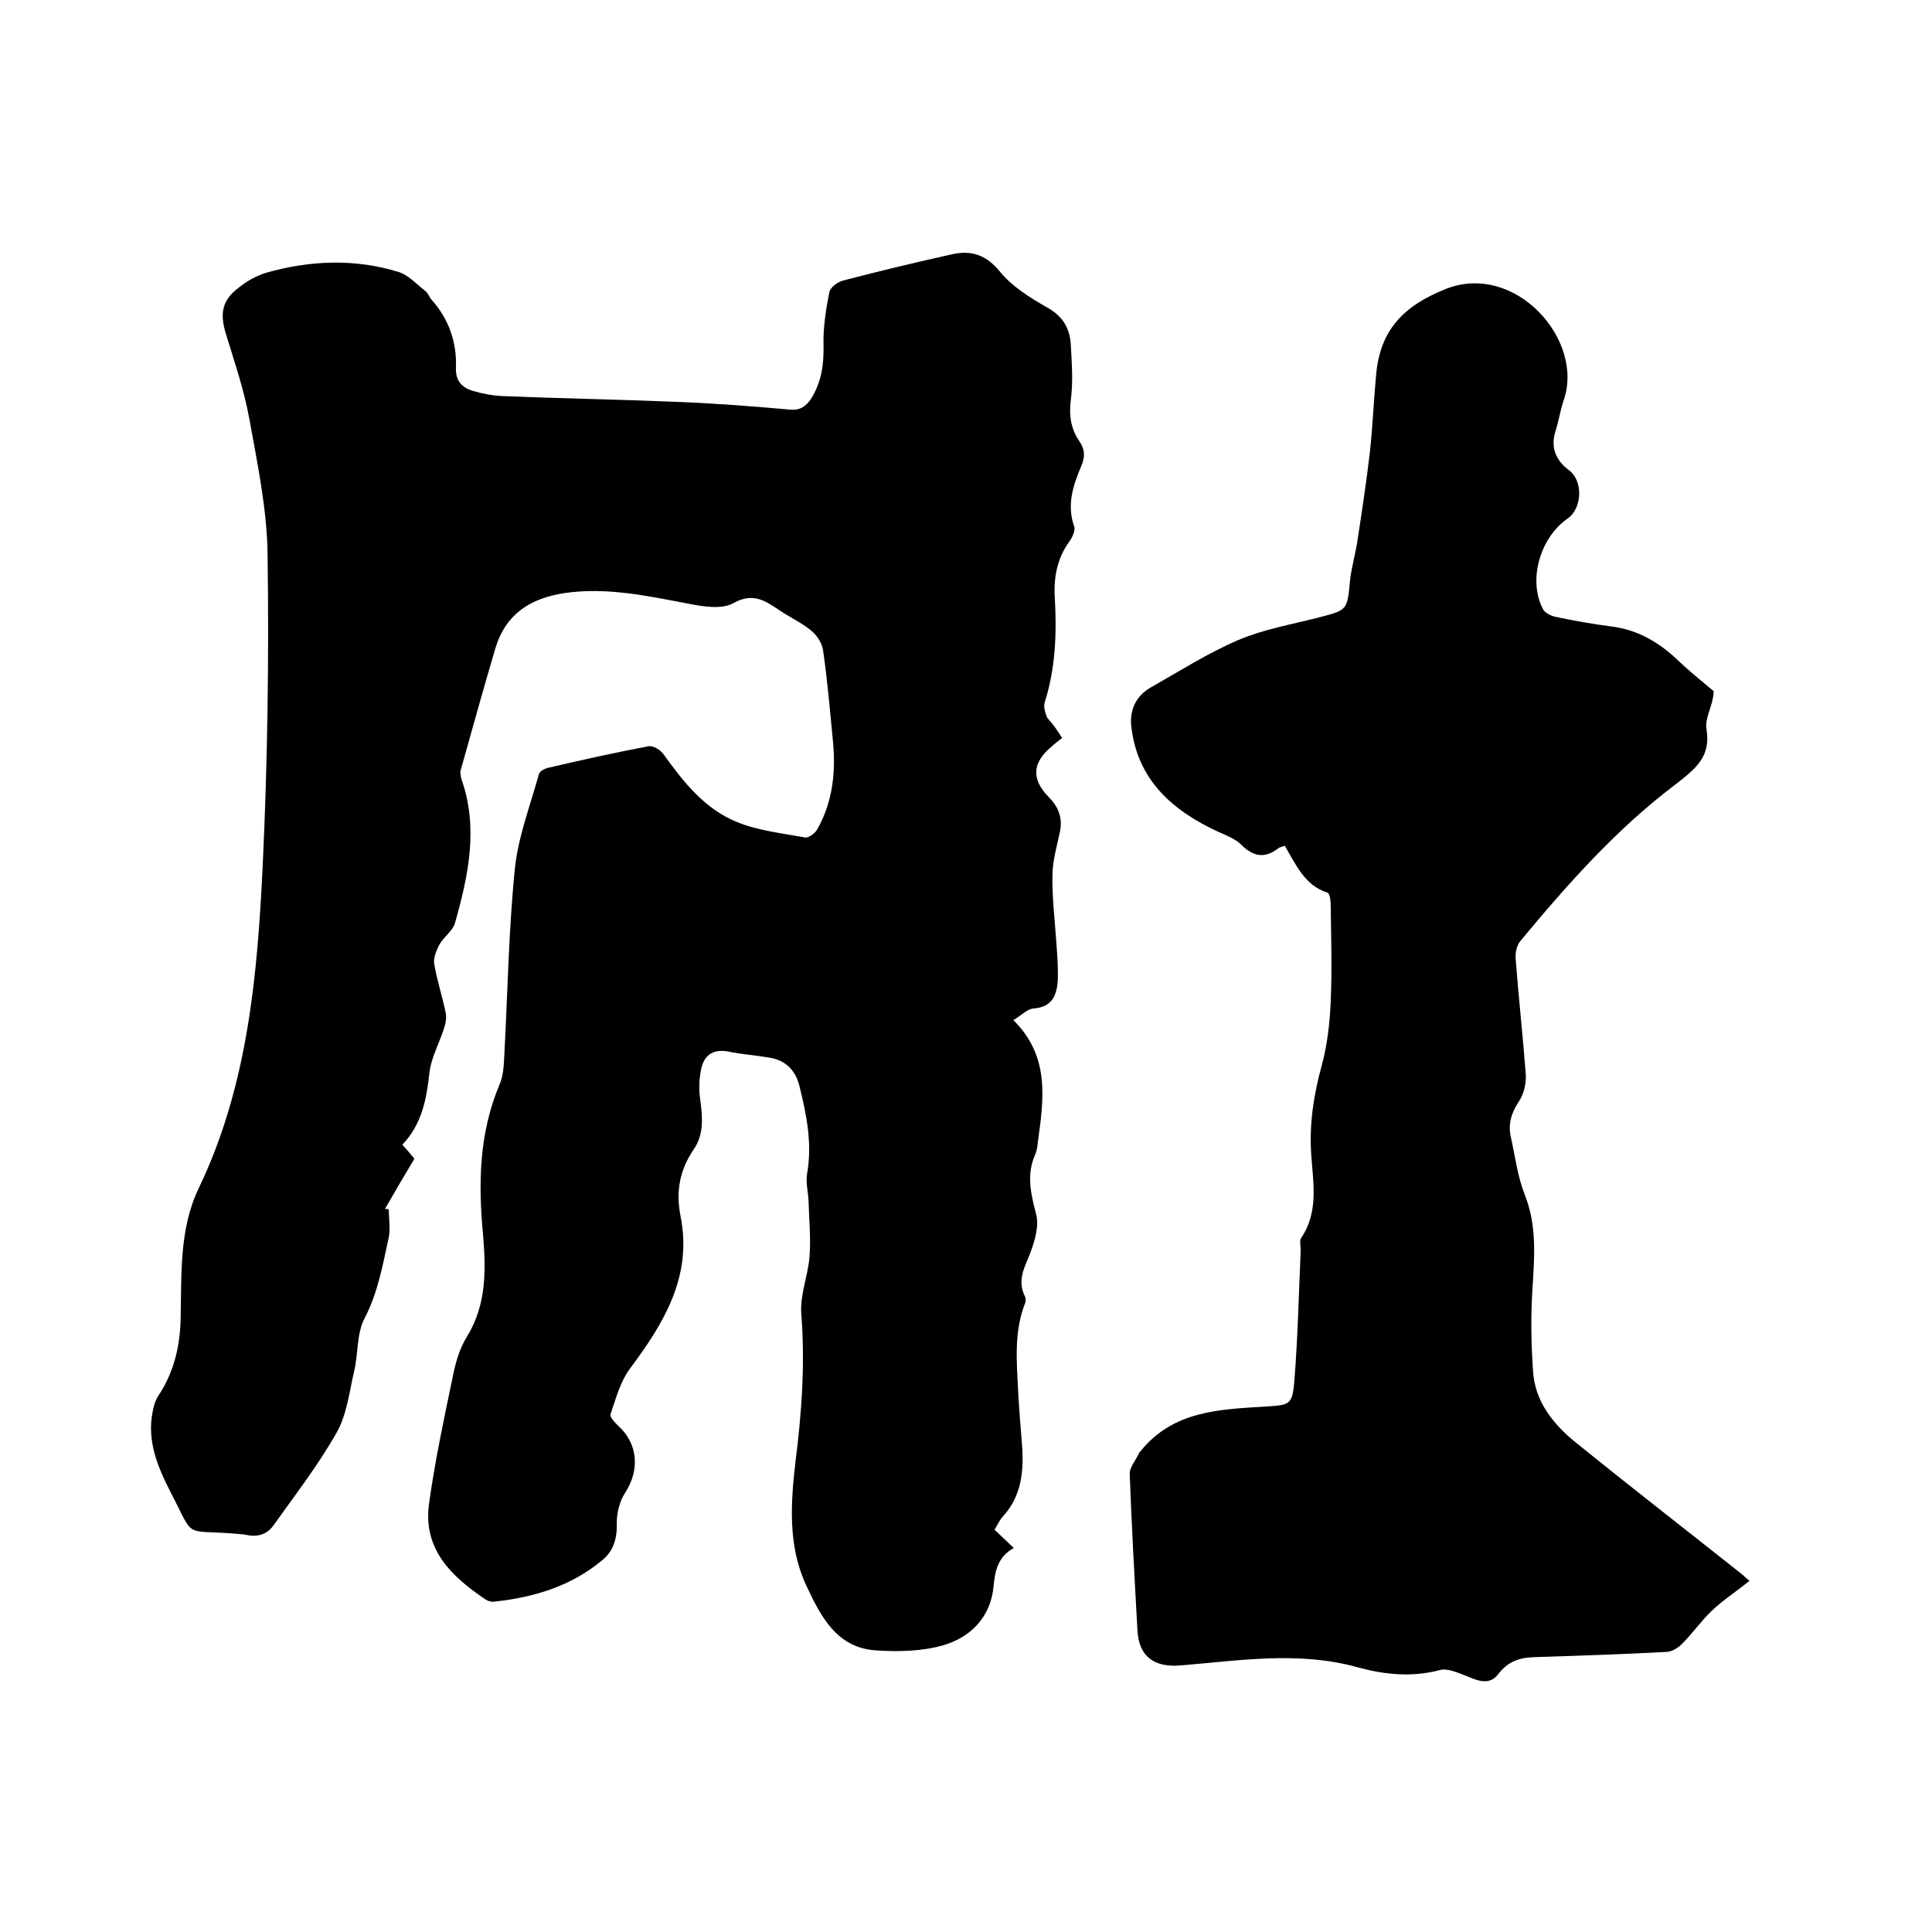 <svg enable-background="new 0 0 400 400" viewBox="0 0 400 400" xmlns="http://www.w3.org/2000/svg"><path d="m219.9 152.8c-.9.7-1.6 1.2-2.2 1.8-4 3.3-4.2 6.7-.6 10.4 1.9 1.9 2.9 4.1 2.4 6.9-.6 3.1-1.6 6.2-1.6 9.3-.1 4.6.5 9.3.8 13.9.2 2.6.4 5.3.3 7.9-.2 3.1-1.2 5.5-5 5.8-1.4.1-2.6 1.5-4.2 2.4 7.6 7.5 6.3 16.3 5.1 25.1-.1.9-.2 1.9-.6 2.8-1.8 4.1-.9 8 .2 12.2.7 2.5-.3 5.8-1.3 8.4-1.2 2.9-2.6 5.5-1 8.7.2.4.2 1.1 0 1.5-2.3 5.9-1.7 12.1-1.4 18.2.2 3.7.5 7.4.8 11.1.4 5.4-.1 10.6-4 14.8-.7.8-1.1 1.8-1.7 2.7 1.3 1.2 2.5 2.4 4 3.8-3.3 1.8-3.9 4.7-4.2 8-.6 6.2-4.6 10.4-10.3 12.1-4.4 1.3-9.4 1.4-14 1.1-8.2-.5-11.5-7.1-14.5-13.5-3.8-8.2-3.2-17-2.2-25.6 1.3-10.2 2-20.3 1.2-30.6-.3-3.9 1.4-7.9 1.7-11.8s-.1-7.8-.2-11.6c-.1-1.9-.6-3.8-.3-5.6 1.1-6.2-.1-12.2-1.6-18.2-.8-3.2-2.8-5.2-6-5.8-2.9-.5-5.9-.7-8.8-1.3-3.3-.6-5.1 1-5.6 4-.4 2-.4 4.2-.1 6.2.5 3.6.7 7.1-1.4 10.1-2.9 4.3-3.7 8.7-2.7 13.8 2.5 12.5-3.5 22.2-10.5 31.6-2 2.7-2.9 6.2-4 9.4-.2.6.9 1.7 1.6 2.4 4.1 3.7 4.5 9.2 1.4 13.9-1.1 1.7-1.7 4.1-1.7 6.1.1 3.2-.6 5.9-3.1 7.9-6.4 5.3-14 7.6-22.2 8.5-.6.1-1.3-.1-1.8-.4-7-4.7-13-10.3-11.8-19.7 1.2-8.7 3-17.2 4.8-25.8.6-3.1 1.4-6.3 3.1-9 4.1-6.7 3.9-13.9 3.3-21.2-1-10.6-.8-20.9 3.4-30.9.8-1.8.9-3.9 1-5.9.7-13 .9-26 2.2-38.9.7-6.6 3.2-13.1 5-19.6.2-.6 1.4-1.2 2.2-1.3 6.8-1.6 13.6-3.1 20.5-4.4.9-.2 2.5.8 3.1 1.7 4.1 5.7 8.5 11.3 15.2 14 4.4 1.8 9.3 2.3 14.1 3.2.7.1 2.1-.9 2.5-1.7 3.3-5.8 3.9-12.2 3.2-18.8-.6-6.1-1.1-12.2-2-18.3-.2-1.4-1.2-3-2.4-4-1.9-1.6-4.3-2.7-6.4-4.1-3-2-5.6-4-9.8-1.6-2.4 1.3-6.2.7-9.2.1-8.5-1.6-17-3.5-25.8-2.2-7.1 1.1-12.1 4.4-14.2 11.3-2.5 8.4-4.8 16.8-7.2 25.3-.2.5 0 1.2.1 1.8 3.6 10.1 1.5 20-1.3 29.9-.5 1.7-2.4 2.9-3.3 4.6-.6 1.2-1.2 2.7-1 3.9.6 3.4 1.7 6.8 2.4 10.2.2 1.1-.1 2.4-.5 3.5-1 3-2.6 5.9-2.9 8.9-.6 5.5-1.6 10.6-5.6 14.8.9 1 1.7 1.9 2.5 2.9-2.1 3.5-4.1 6.9-6.1 10.4.3 0 .6 0 .8.1 0 2.1.4 4.2-.1 6.2-1.2 5.5-2.2 11.1-4.9 16.3-1.7 3.2-1.3 7.4-2.2 11.1-1 4.3-1.5 8.9-3.6 12.6-3.8 6.7-8.5 12.8-13 19.1-1.3 1.9-3.2 2.6-5.6 2.1-.9-.2-1.9-.2-2.8-.3-10.5-.8-7.9 1.2-13.1-8.8-2.6-5.1-4.8-10.4-3.6-16.4.2-1.2.6-2.5 1.3-3.5 3.2-4.9 4.4-10.3 4.5-15.9.2-9.1-.3-18.4 3.7-26.8 10.2-21.2 12.2-44.1 13.3-67.1 1-21.3 1.3-42.7 1-64.1-.1-9.4-2.1-18.9-3.8-28.3-1.1-6-3.1-11.8-4.9-17.7-1.2-4.1-.7-6.8 2.8-9.4 1.6-1.3 3.6-2.4 5.5-3 9.1-2.6 18.4-3 27.5-.2 2 .6 3.7 2.5 5.5 3.9.6.4.8 1.2 1.3 1.8 3.6 4 5.3 8.8 5.1 14.2-.1 2.6 1.2 4 3.4 4.7 2 .6 4.1 1 6.2 1.1 12 .5 24.1.7 36.1 1.2 7.8.3 15.6.9 23.4 1.6 2.1.2 3.3-.6 4.4-2.2 2.2-3.5 2.7-7.2 2.6-11.2-.1-3.6.5-7.3 1.2-10.9.2-1 1.7-2.1 2.8-2.4 7.6-2 15.2-3.8 22.8-5.5 3.9-.8 6.9.2 9.7 3.6 2.5 3.1 6.2 5.4 9.7 7.4 3.3 1.8 4.8 4.3 5 7.8.2 3.8.5 7.6 0 11.4-.4 3.2 0 6 1.8 8.6 1.1 1.6 1.2 3.1.4 5-1.7 4-3.1 8.1-1.5 12.6.3.8-.4 2.3-1 3.1-2.6 3.6-3.3 7.6-3 12 .4 7.2.1 14.4-2.1 21.3-.3.9.1 2.2.5 3.2 1.2 1.3 2.1 2.6 3.1 4.2z"/><path d="m266 175.1c-.7.3-1.1.3-1.3.5-2.8 2.2-5.2 1.8-7.7-.7-1.2-1.2-3-1.9-4.6-2.6-9.6-4.4-17-10.8-18.2-22.1-.3-3.4 1.1-6.2 4.1-7.9 6-3.4 11.8-7.1 18.1-9.8 5.2-2.2 10.9-3.2 16.4-4.6 6.2-1.6 6.1-1.5 6.7-7.6.3-2.9 1.2-5.8 1.6-8.7.9-5.9 1.8-11.9 2.5-17.8.6-5.4.8-10.8 1.3-16.1.8-9.4 5.7-14.4 14.5-17.9 14.3-5.6 28.8 10.6 24.3 23.2-.7 2.1-1 4.3-1.7 6.4-1 3.4.2 6 2.9 8 2.9 2.2 2.7 7.9-.4 10-5.7 4-8.2 12.8-5 18.8.4.7 1.6 1.3 2.5 1.5 3.8.8 7.7 1.5 11.6 2 5.6.7 10.1 3.4 14.1 7.3 2.1 2 4.4 3.8 7.1 6.1 0 0 0 .8-.2 1.6-.4 2.1-1.6 4.2-1.3 6.2 1 5.8-2.3 8.3-6.4 11.5-12.2 9.2-22.4 20.7-32.1 32.4-.8.9-1.1 2.5-1 3.7.6 8 1.5 16 2.1 24 .1 1.8-.4 4-1.4 5.5-1.6 2.4-2.3 4.7-1.7 7.4.9 4 1.4 8.2 2.9 12 2.5 6.3 2 12.6 1.6 19.1-.4 5.8-.3 11.6.1 17.4.4 6.3 4.2 11 8.9 14.8 11 8.9 22.2 17.6 33.3 26.4.8.6 1.6 1.3 2.6 2.2-2.7 2.2-5.5 4-7.8 6.2-2.2 2.1-4 4.7-6.2 6.9-.8.8-2 1.5-3 1.6-9.2.5-18.4.8-27.6 1.1-3.1.1-5.4.9-7.4 3.5-1.8 2.4-4.2 1.4-6.6.4-1.8-.7-4-1.7-5.6-1.2-5.8 1.5-11.4.9-16.9-.6-12.2-3.4-24.4-1.4-36.6-.4-5.5.5-8.7-1.8-9-7.2-.6-10.8-1.2-21.5-1.6-32.3-.1-1.5 1.3-3 2-4.6 0-.1.2-.1.2-.2 6.8-8.5 16.5-8.7 26.1-9.3 4.9-.3 5.4-.4 5.8-5.5.7-8.9.9-17.9 1.3-26.9 0-.8-.3-1.9.1-2.5 3.6-5.3 2.5-11.3 2.1-16.9-.5-6.6.5-12.8 2.2-19 1.1-4.1 1.6-8.5 1.8-12.8.3-6.8.1-13.5 0-20.3 0-.9-.2-2.4-.7-2.5-4.7-1.5-6.5-5.8-8.8-9.7z"/></svg>